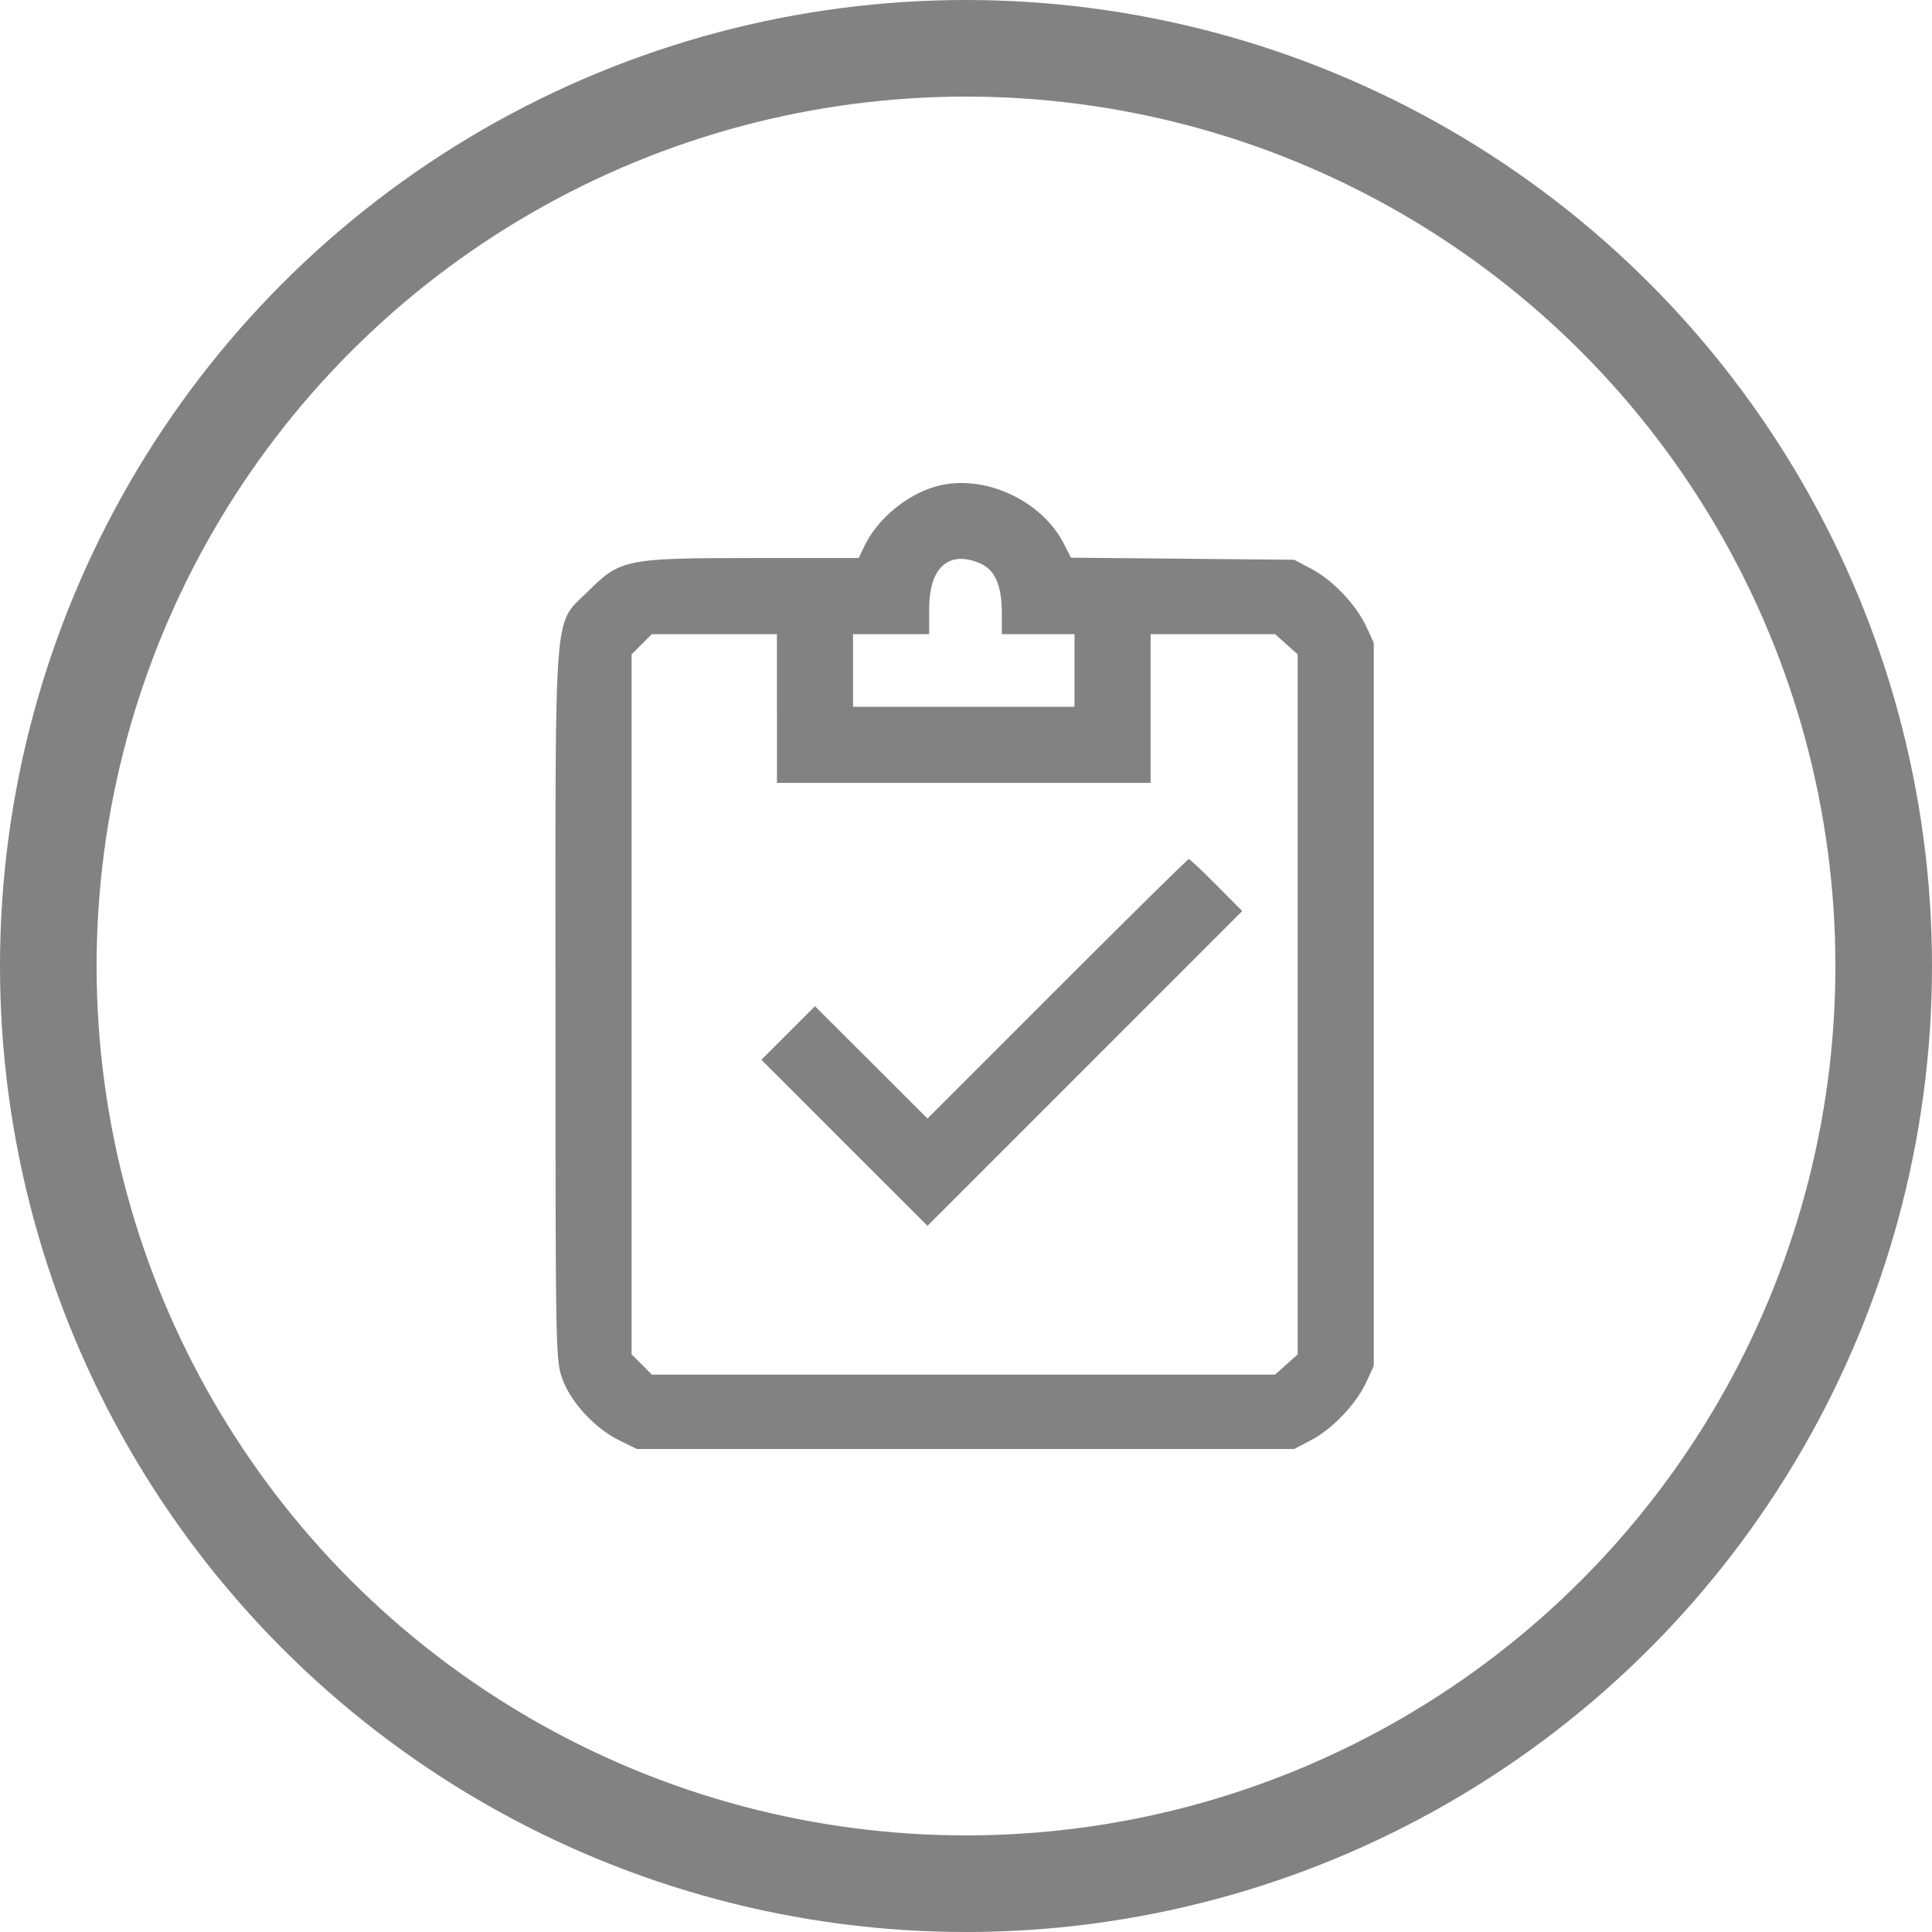 <svg width="80" height="80" viewBox="0 0 80 80" fill="none" xmlns="http://www.w3.org/2000/svg">
    <circle cx="40" cy="40" r="38" stroke="#828282" stroke-width="4"/>
    <path fill-rule="evenodd" clip-rule="evenodd" d="M38.755 20.142c-1.22.344-2.43 1.353-2.962 2.47l-.236.495h-4.41c-5.205 0-5.47.053-6.781 1.364-1.47 1.47-1.364.153-1.364 17.118 0 14.576.003 14.756.297 15.542.362.968 1.351 2.026 2.353 2.517l.717.352H53.59l.722-.381c.878-.464 1.846-1.485 2.263-2.388l.31-.67V26.617l-.31-.67c-.417-.903-1.385-1.924-2.263-2.387l-.722-.381-4.622-.044-4.621-.043-.292-.572c-.936-1.835-3.366-2.926-5.301-2.378zm1.807 3.175c.635.265.922.912.922 2.078v.864h3.009v3.009h-9.17v-3.009h3.152v-1.055c0-1.7.802-2.424 2.087-1.887zm-8.39 6.022v3.08H47.644v-6.16H52.798l.468.418.468.418V56.084l-.468.417-.468.419H26.991l-.418-.42-.42-.418V27.097l.42-.42.418-.418h5.18v3.08zm11.605 11.605-5.371 5.372-2.33-2.326-2.33-2.326-1.109 1.109-1.109 1.11 3.438 3.438 3.439 3.438 6.516-6.518 6.516-6.517-1.069-1.076c-.587-.592-1.102-1.076-1.144-1.076-.042 0-2.493 2.417-5.447 5.372z" fill="#828282"/>
</svg>
